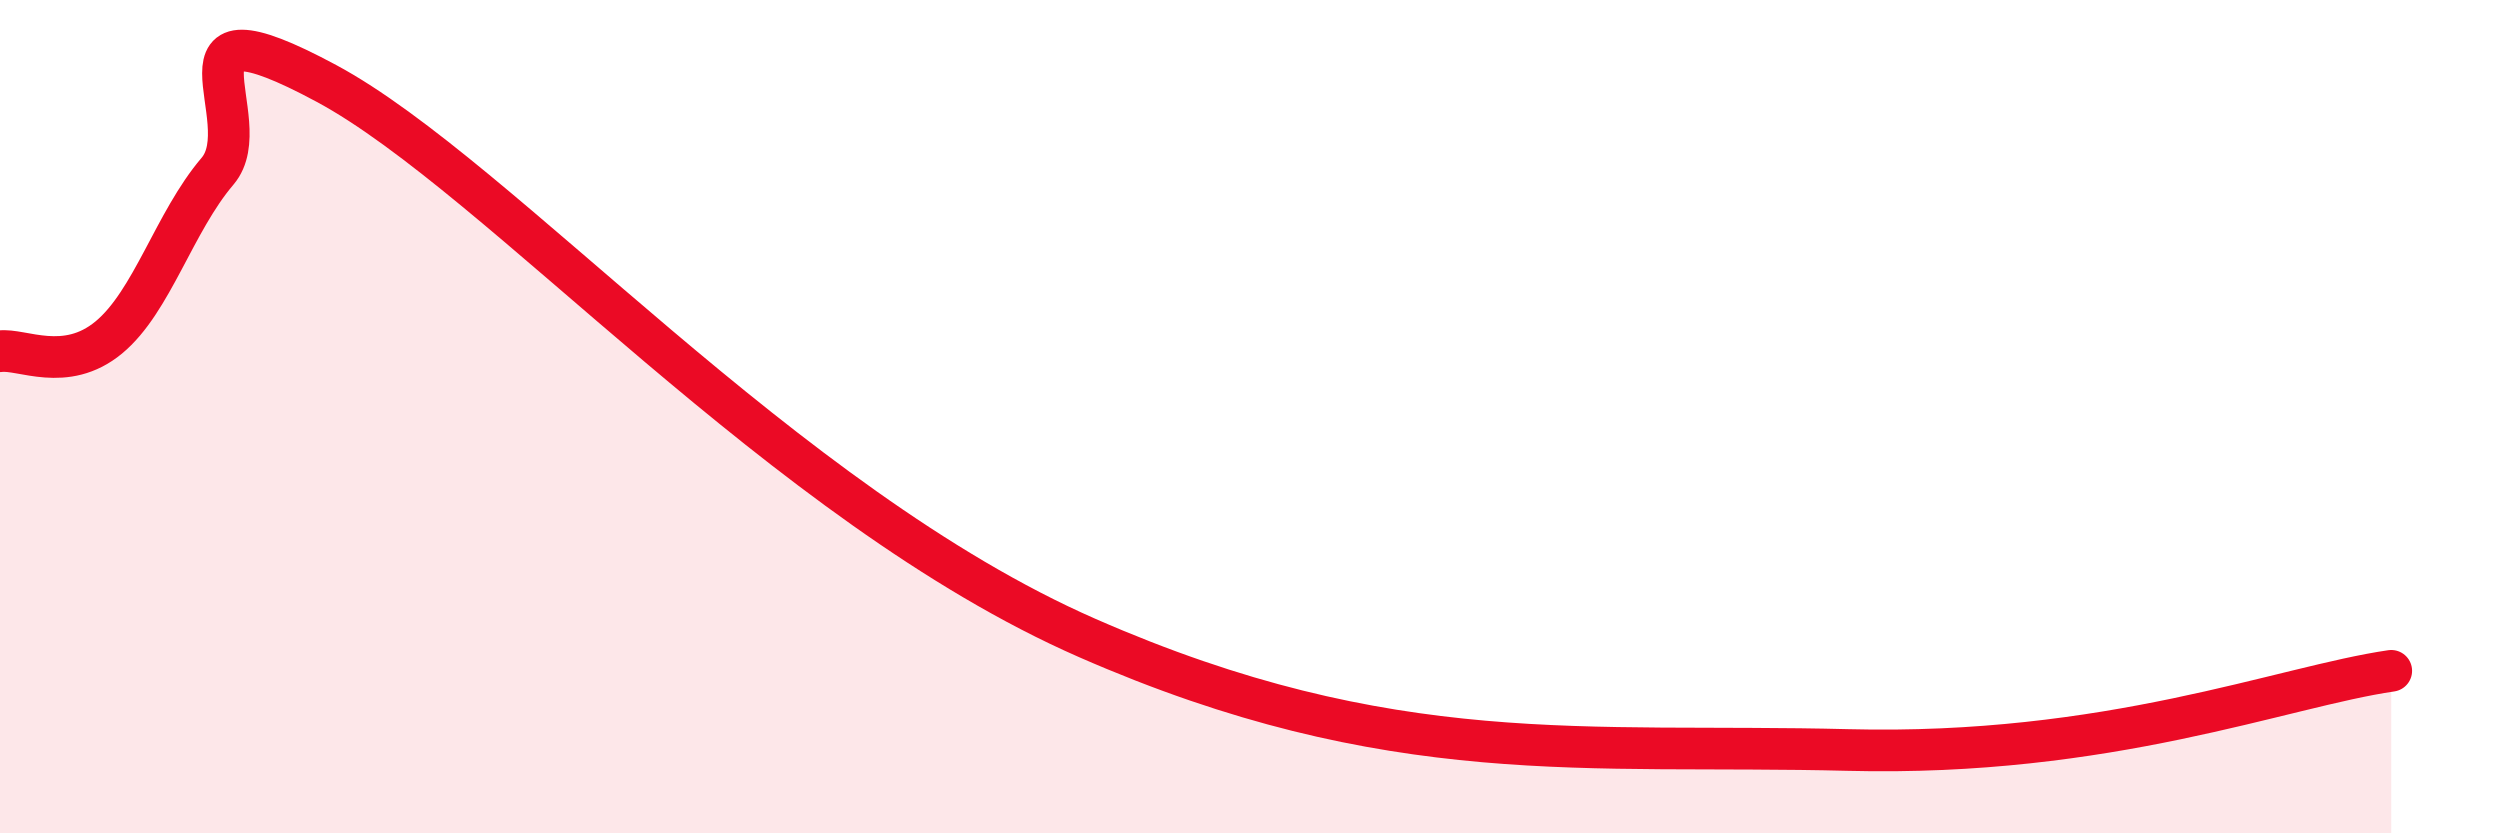 
    <svg width="60" height="20" viewBox="0 0 60 20" xmlns="http://www.w3.org/2000/svg">
      <path
        d="M 0,8.43 C 0.52,8.36 1.57,8.96 2.61,8.1 C 3.65,7.24 4.18,5.33 5.22,4.11 C 6.26,2.89 3.66,-0.24 7.83,2 C 12,4.24 18.79,12.11 26.09,15.31 C 33.39,18.51 38.09,17.84 44.35,18 C 50.61,18.16 54.78,16.48 57.39,16.1L57.39 20L0 20Z"
        fill="#EB0A25"
        opacity="0.1"
        stroke-linecap="round"
        stroke-linejoin="round"
      />
      <path
        d="M 0,8.43 C 0.52,8.36 1.57,8.96 2.61,8.1 C 3.65,7.24 4.18,5.33 5.22,4.11 C 6.26,2.89 3.66,-0.24 7.83,2 C 12,4.24 18.79,12.11 26.09,15.31 C 33.39,18.51 38.09,17.84 44.35,18 C 50.61,18.16 54.78,16.48 57.39,16.1"
        stroke="#EB0A25"
        stroke-width="1"
        fill="none"
        stroke-linecap="round"
        stroke-linejoin="round"
      />
    </svg>
  